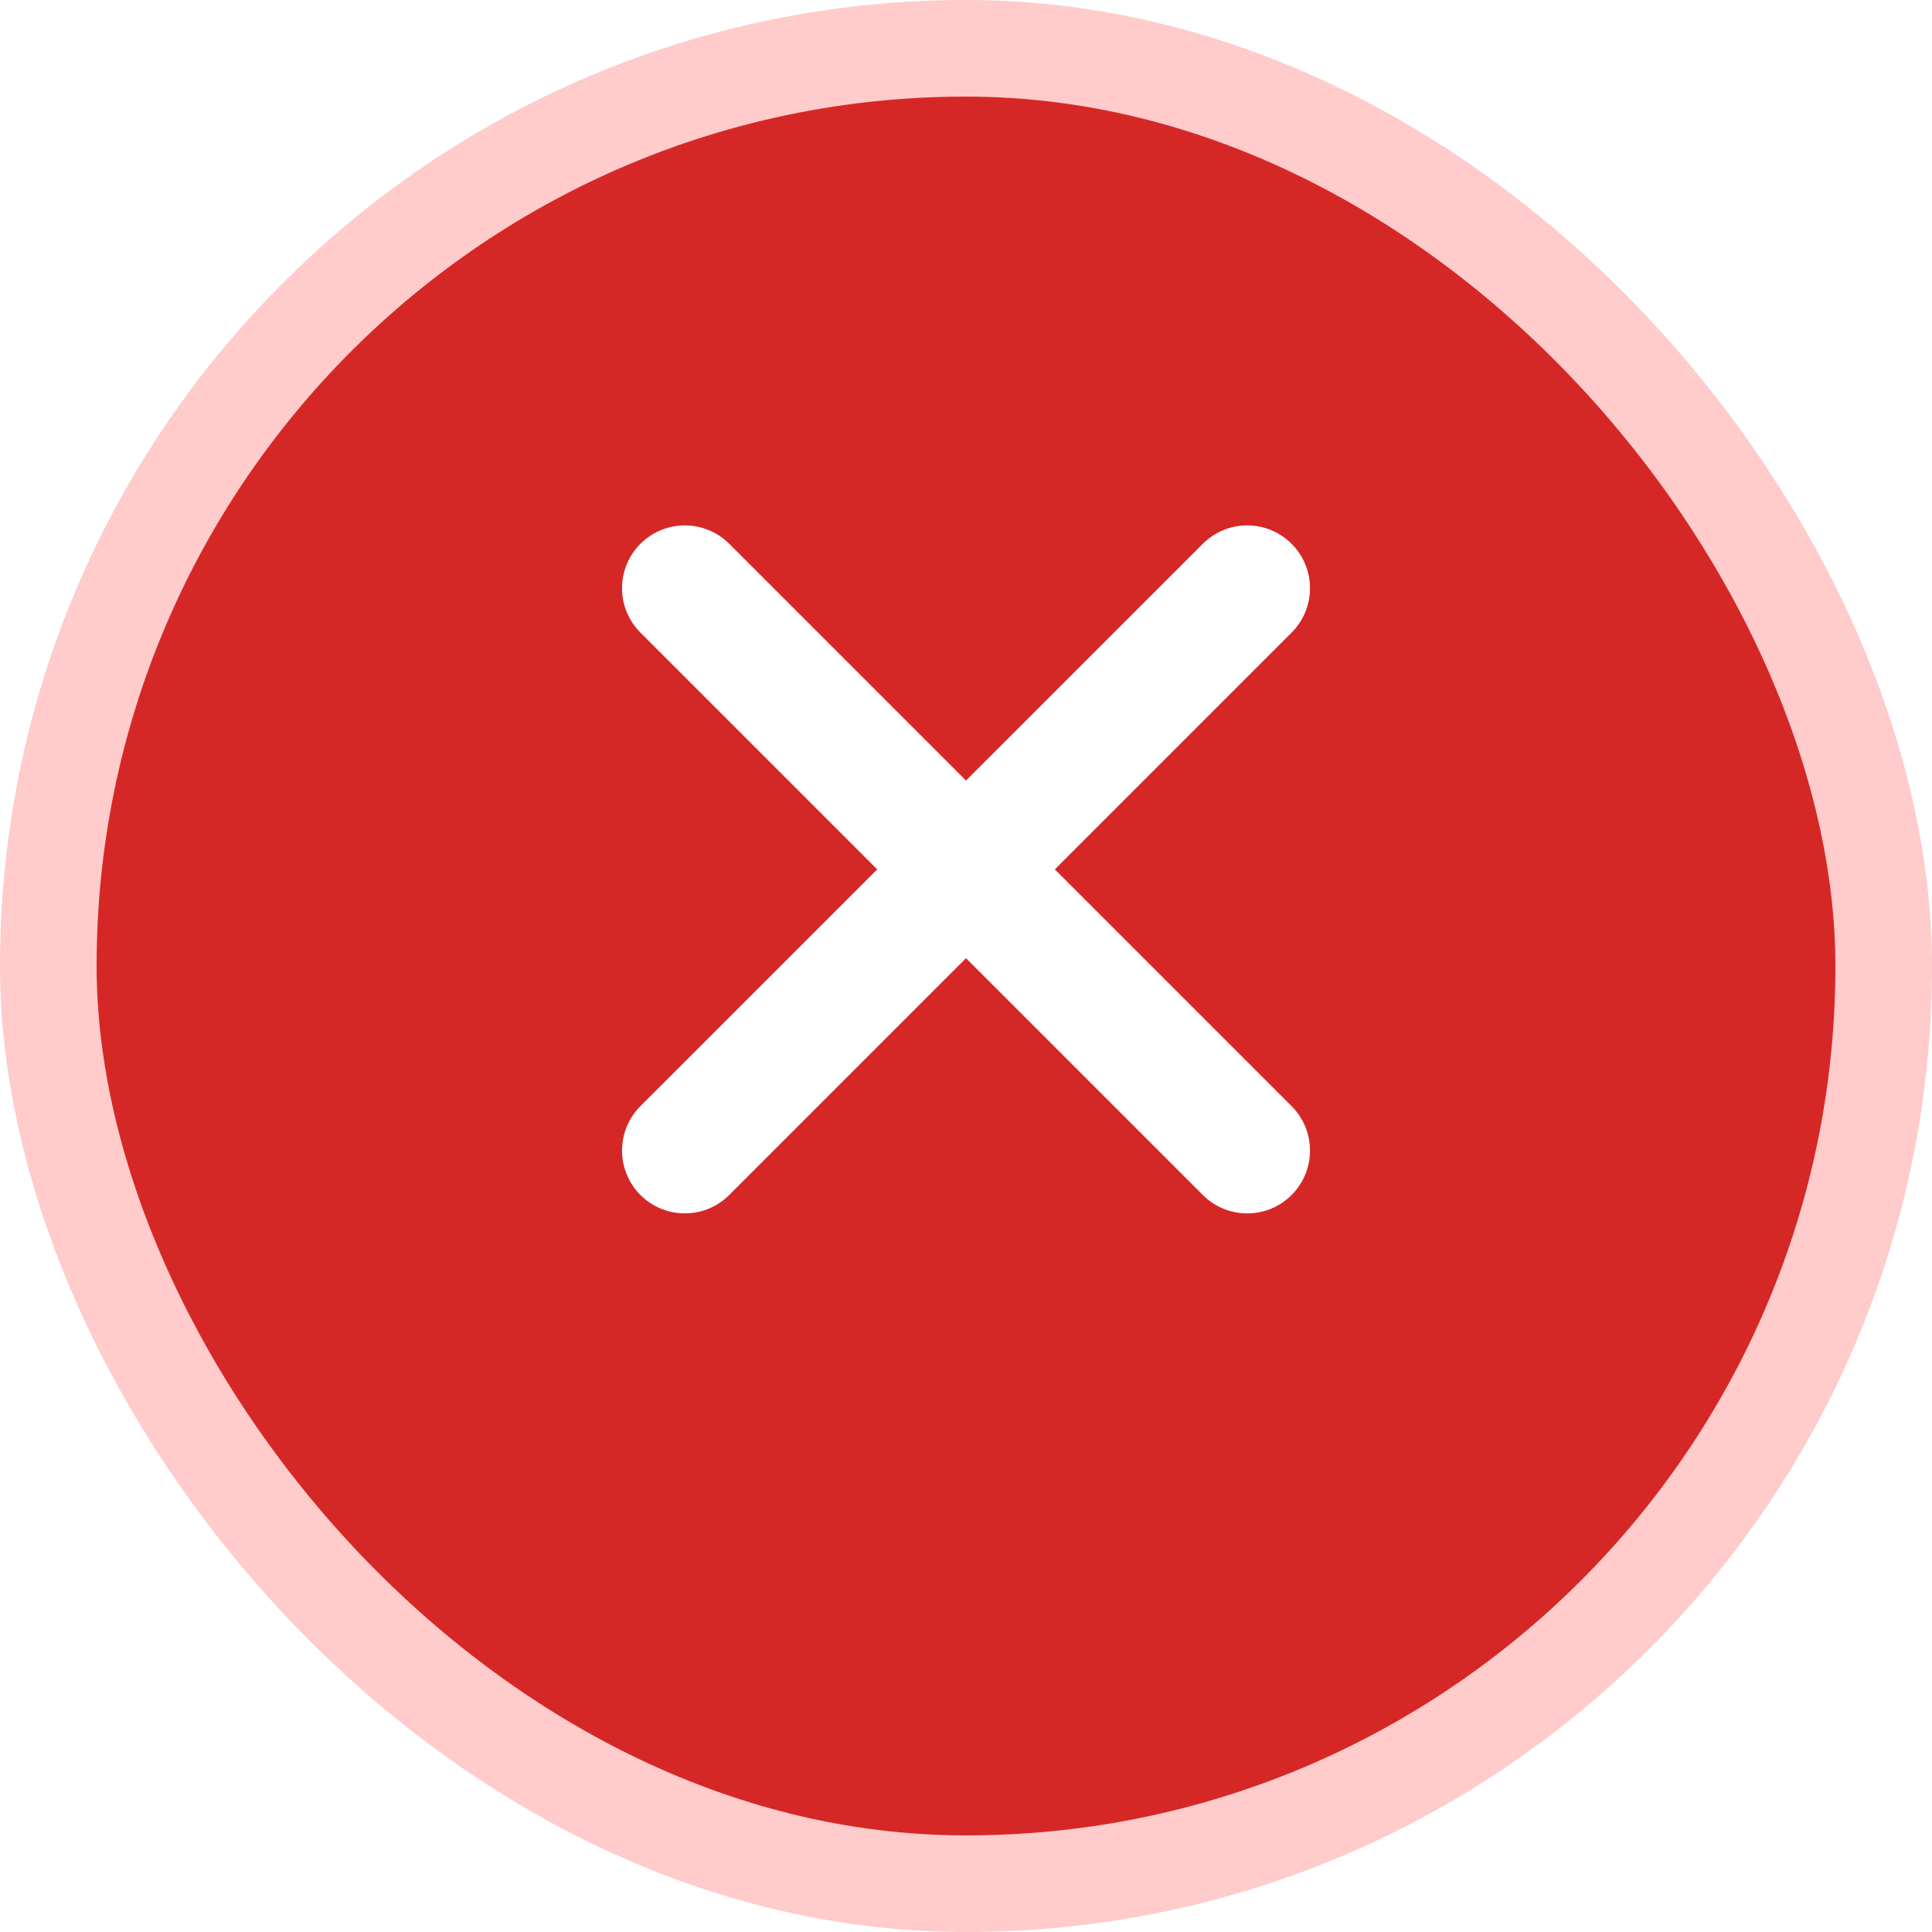 <svg width="40" height="40" viewBox="0 0 40 40" fill="none" xmlns="http://www.w3.org/2000/svg">
<rect x="1" y="1" width="38" height="38" rx="19" fill="#D62727"/>
<rect x="1" y="1" width="38" height="38" rx="19" stroke="#FFCBCB" stroke-width="2"/>
<g filter="url(#filter0_i_880_29598)">
<path fill-rule="evenodd" clip-rule="evenodd" d="M26.741 13.259C27.249 13.766 27.249 14.589 26.741 15.097L21.839 20L26.741 24.902C27.249 25.41 27.249 26.233 26.741 26.741C26.234 27.249 25.411 27.249 24.903 26.741L20 21.838L15.098 26.741C14.59 27.248 13.767 27.248 13.259 26.741C12.752 26.233 12.752 25.41 13.259 24.902L18.162 20L13.259 15.097C12.752 14.589 12.752 13.766 13.259 13.259C13.767 12.751 14.59 12.751 15.098 13.259L20 18.161L24.903 13.259C25.411 12.751 26.234 12.751 26.741 13.259Z" fill="white"/>
</g>
<defs>
<filter id="filter0_i_880_29598" x="12.878" y="10.878" width="14.244" height="16.244" filterUnits="userSpaceOnUse" color-interpolation-filters="sRGB">
<feFlood flood-opacity="0" result="BackgroundImageFix"/>
<feBlend mode="normal" in="SourceGraphic" in2="BackgroundImageFix" result="shape"/>
<feColorMatrix in="SourceAlpha" type="matrix" values="0 0 0 0 0 0 0 0 0 0 0 0 0 0 0 0 0 0 127 0" result="hardAlpha"/>
<feOffset dy="-2"/>
<feGaussianBlur stdDeviation="1"/>
<feComposite in2="hardAlpha" operator="arithmetic" k2="-1" k3="1"/>
<feColorMatrix type="matrix" values="0 0 0 0 0 0 0 0 0 0 0 0 0 0 0 0 0 0 0.25 0"/>
<feBlend mode="normal" in2="shape" result="effect1_innerShadow_880_29598"/>
</filter>
</defs>
</svg>
